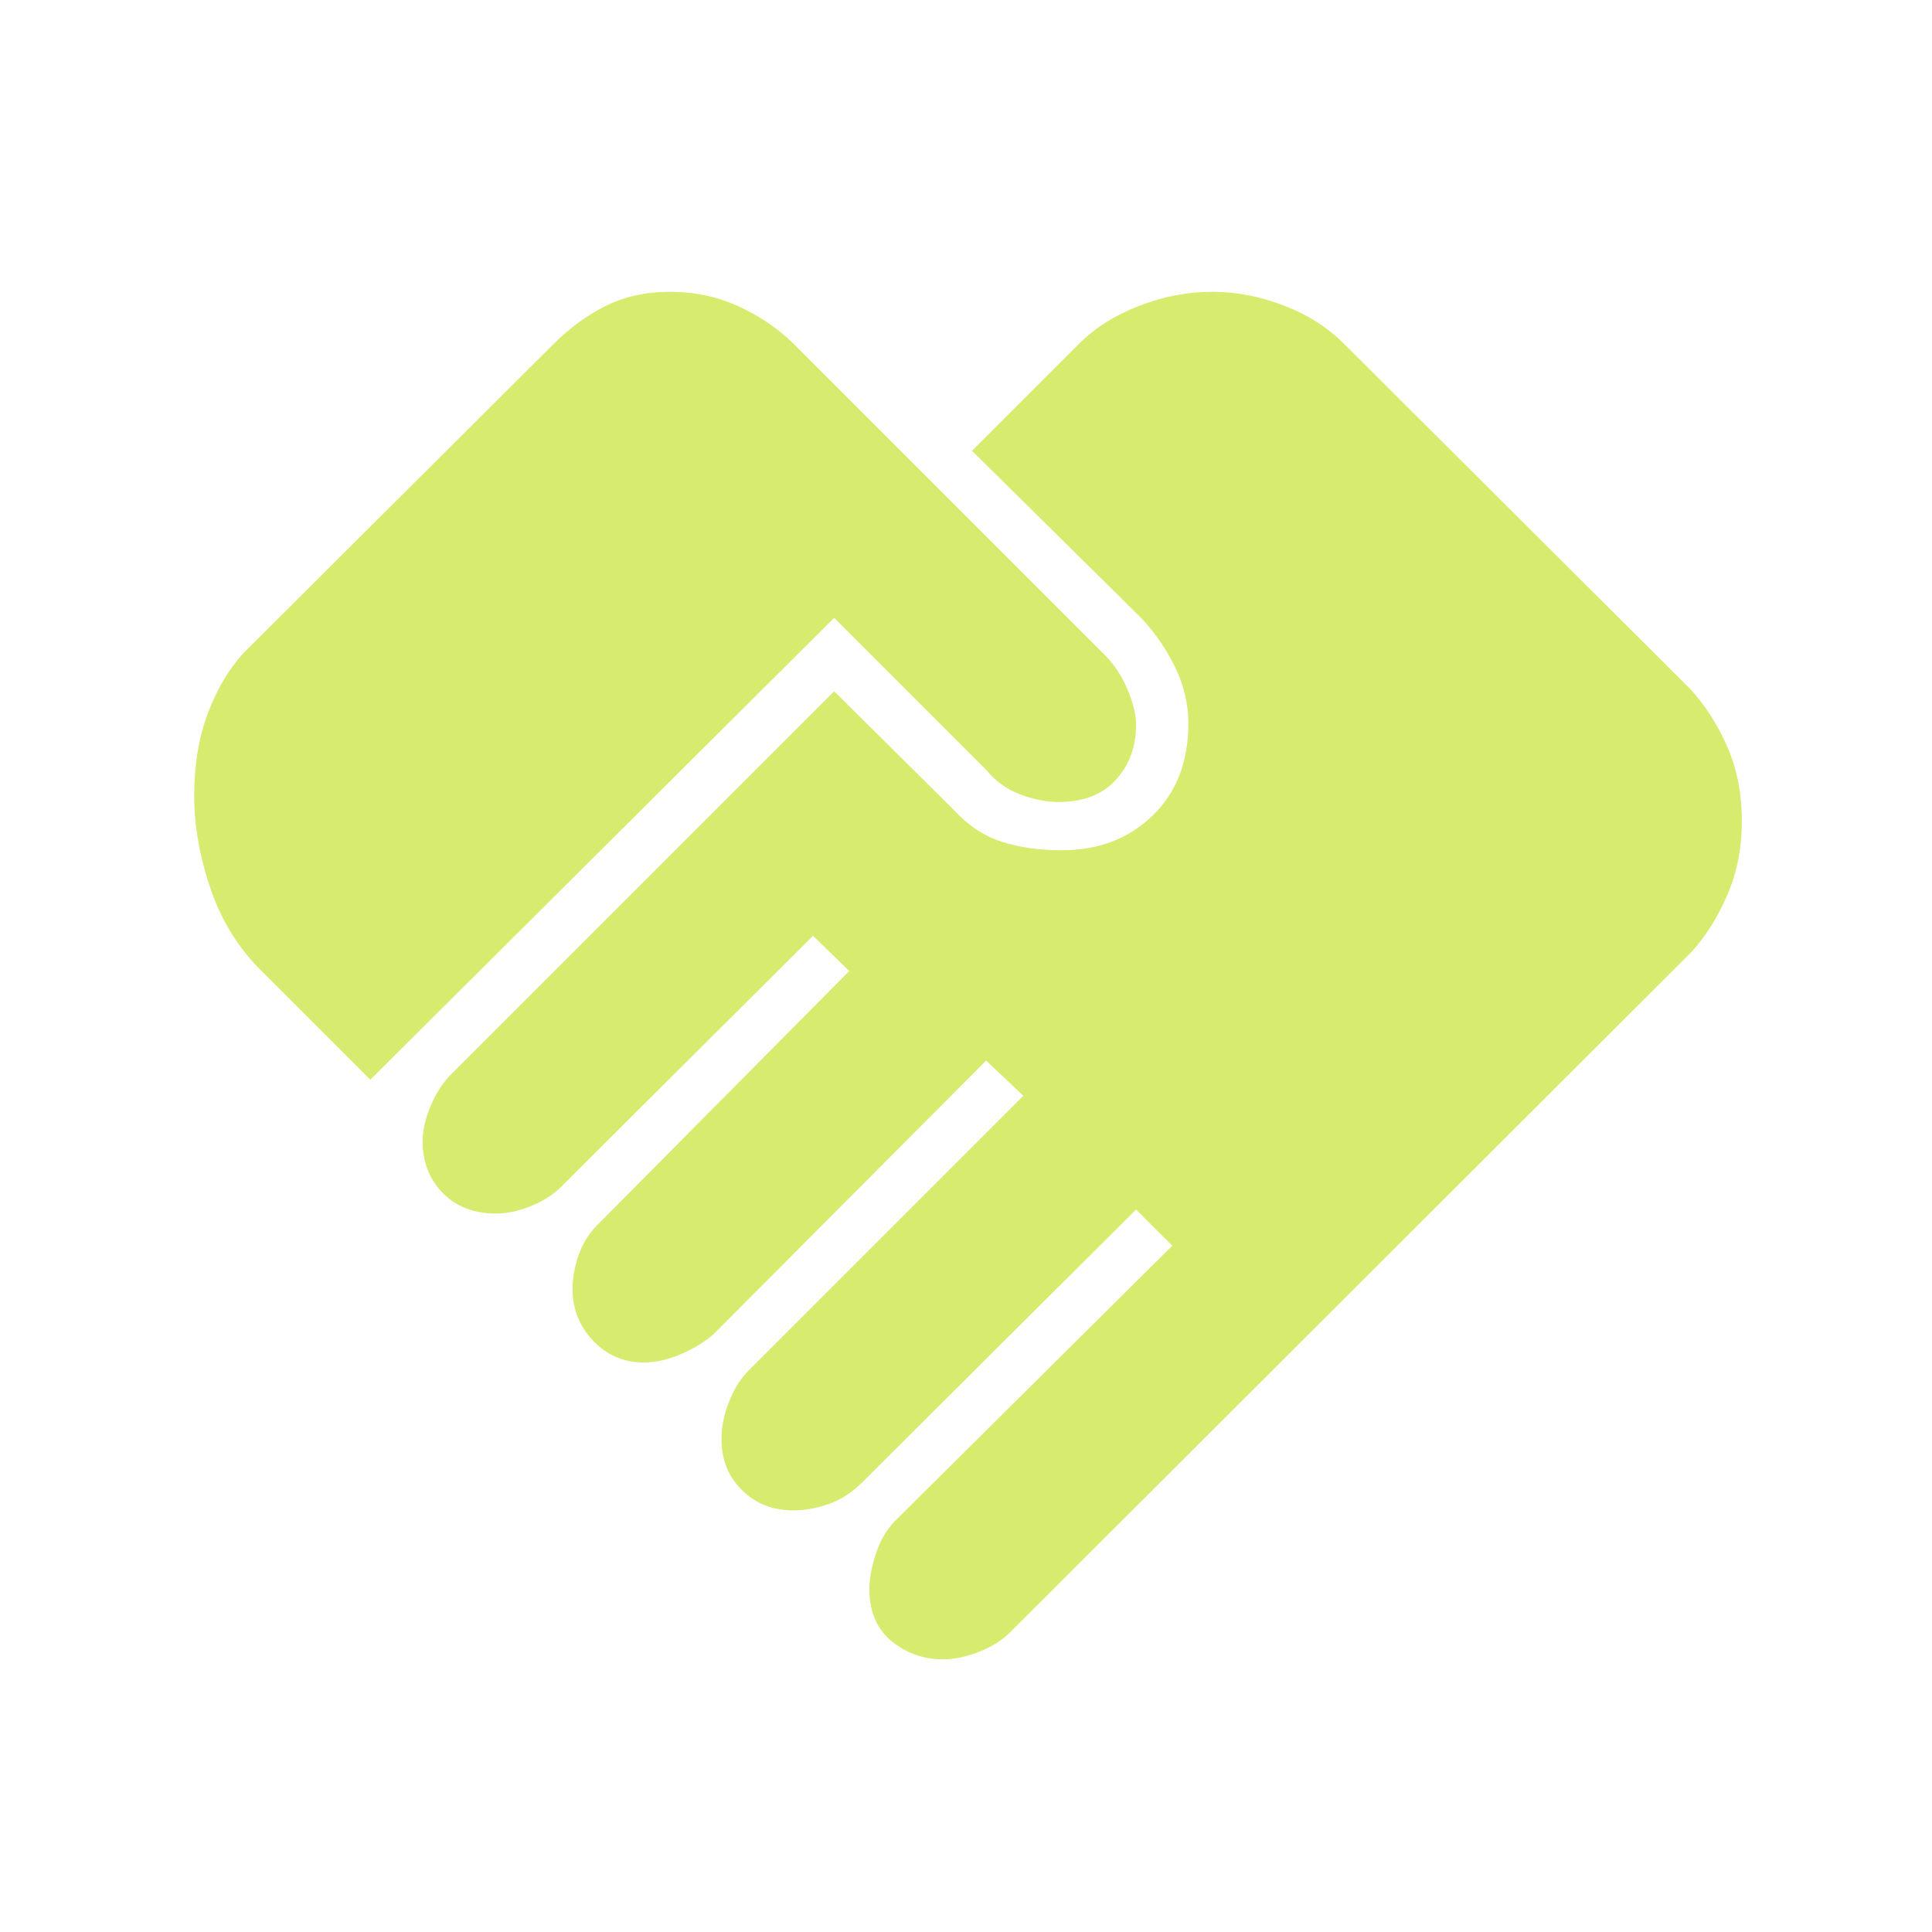 <svg width="48" height="48" viewBox="0 0 48 48" fill="none" xmlns="http://www.w3.org/2000/svg">
<mask id="mask0_427_905" style="mask-type:alpha" maskUnits="userSpaceOnUse" x="0" y="0" width="48" height="48">
<rect width="48" height="48" fill="#D9D9D9"/>
</mask>
<g mask="url(#mask0_427_905)">
<path d="M23.425 41.225C22.942 41.225 22.517 41.074 22.15 40.773C21.784 40.472 21.6 40.04 21.6 39.478C21.6 39.206 21.659 38.899 21.775 38.56C21.892 38.22 22.067 37.942 22.3 37.725L29.125 30.95L28.225 30.05L21.425 36.825C21.175 37.075 20.9 37.254 20.6 37.362C20.3 37.471 20 37.525 19.7 37.525C19.2 37.525 18.779 37.358 18.438 37.025C18.096 36.692 17.925 36.267 17.925 35.75C17.925 35.45 17.988 35.142 18.113 34.825C18.238 34.508 18.4 34.25 18.6 34.05L25.425 27.225L24.5 26.35L17.725 33.15C17.492 33.35 17.217 33.517 16.9 33.65C16.584 33.783 16.284 33.85 16 33.85C15.5 33.85 15.079 33.671 14.738 33.312C14.396 32.954 14.225 32.525 14.225 32.025C14.225 31.742 14.279 31.45 14.388 31.15C14.496 30.85 14.675 30.583 14.925 30.35L21.1 24.125L20.2 23.25L14 29.425C13.8 29.642 13.542 29.817 13.225 29.95C12.909 30.083 12.608 30.15 12.325 30.15C11.775 30.15 11.334 29.98 11 29.639C10.667 29.299 10.5 28.872 10.5 28.359C10.5 28.086 10.567 27.792 10.7 27.475C10.834 27.158 11 26.9 11.2 26.7L20.725 17.175L23.7 20.125C24.05 20.508 24.446 20.771 24.888 20.913C25.329 21.054 25.825 21.125 26.375 21.125C27.292 21.125 28.046 20.837 28.638 20.262C29.229 19.688 29.525 18.925 29.525 17.975C29.525 17.509 29.421 17.054 29.213 16.612C29.004 16.169 28.725 15.757 28.375 15.375L24.15 11.2L26.825 8.525C27.209 8.142 27.7 7.833 28.3 7.6C28.9 7.367 29.509 7.25 30.125 7.25C30.709 7.25 31.296 7.362 31.888 7.588C32.479 7.812 32.983 8.133 33.4 8.55L42 17.125C42.367 17.525 42.671 18 42.913 18.55C43.154 19.1 43.275 19.717 43.275 20.4C43.275 21.067 43.154 21.679 42.913 22.238C42.671 22.796 42.375 23.267 42.025 23.65L25.1 40.55C24.9 40.75 24.642 40.913 24.325 41.038C24.009 41.163 23.709 41.225 23.425 41.225ZM9.2 26.825L6.525 24.15C5.942 23.583 5.513 22.9 5.238 22.1C4.963 21.3 4.825 20.525 4.825 19.775C4.825 19.008 4.938 18.325 5.163 17.725C5.388 17.125 5.684 16.625 6.05 16.225L13.75 8.55C14.15 8.15 14.584 7.833 15.05 7.6C15.517 7.367 16.05 7.25 16.65 7.25C17.25 7.25 17.808 7.367 18.325 7.6C18.842 7.833 19.3 8.142 19.7 8.525L27.45 16.275C27.683 16.508 27.871 16.794 28.013 17.131C28.154 17.468 28.225 17.758 28.225 18C28.225 18.55 28.058 19.008 27.723 19.375C27.388 19.742 26.913 19.925 26.3 19.925C26 19.925 25.683 19.863 25.35 19.738C25.017 19.613 24.733 19.408 24.5 19.125L20.725 15.35L9.2 26.825Z" fill="#D7EB6E"/>
</g>
</svg>
